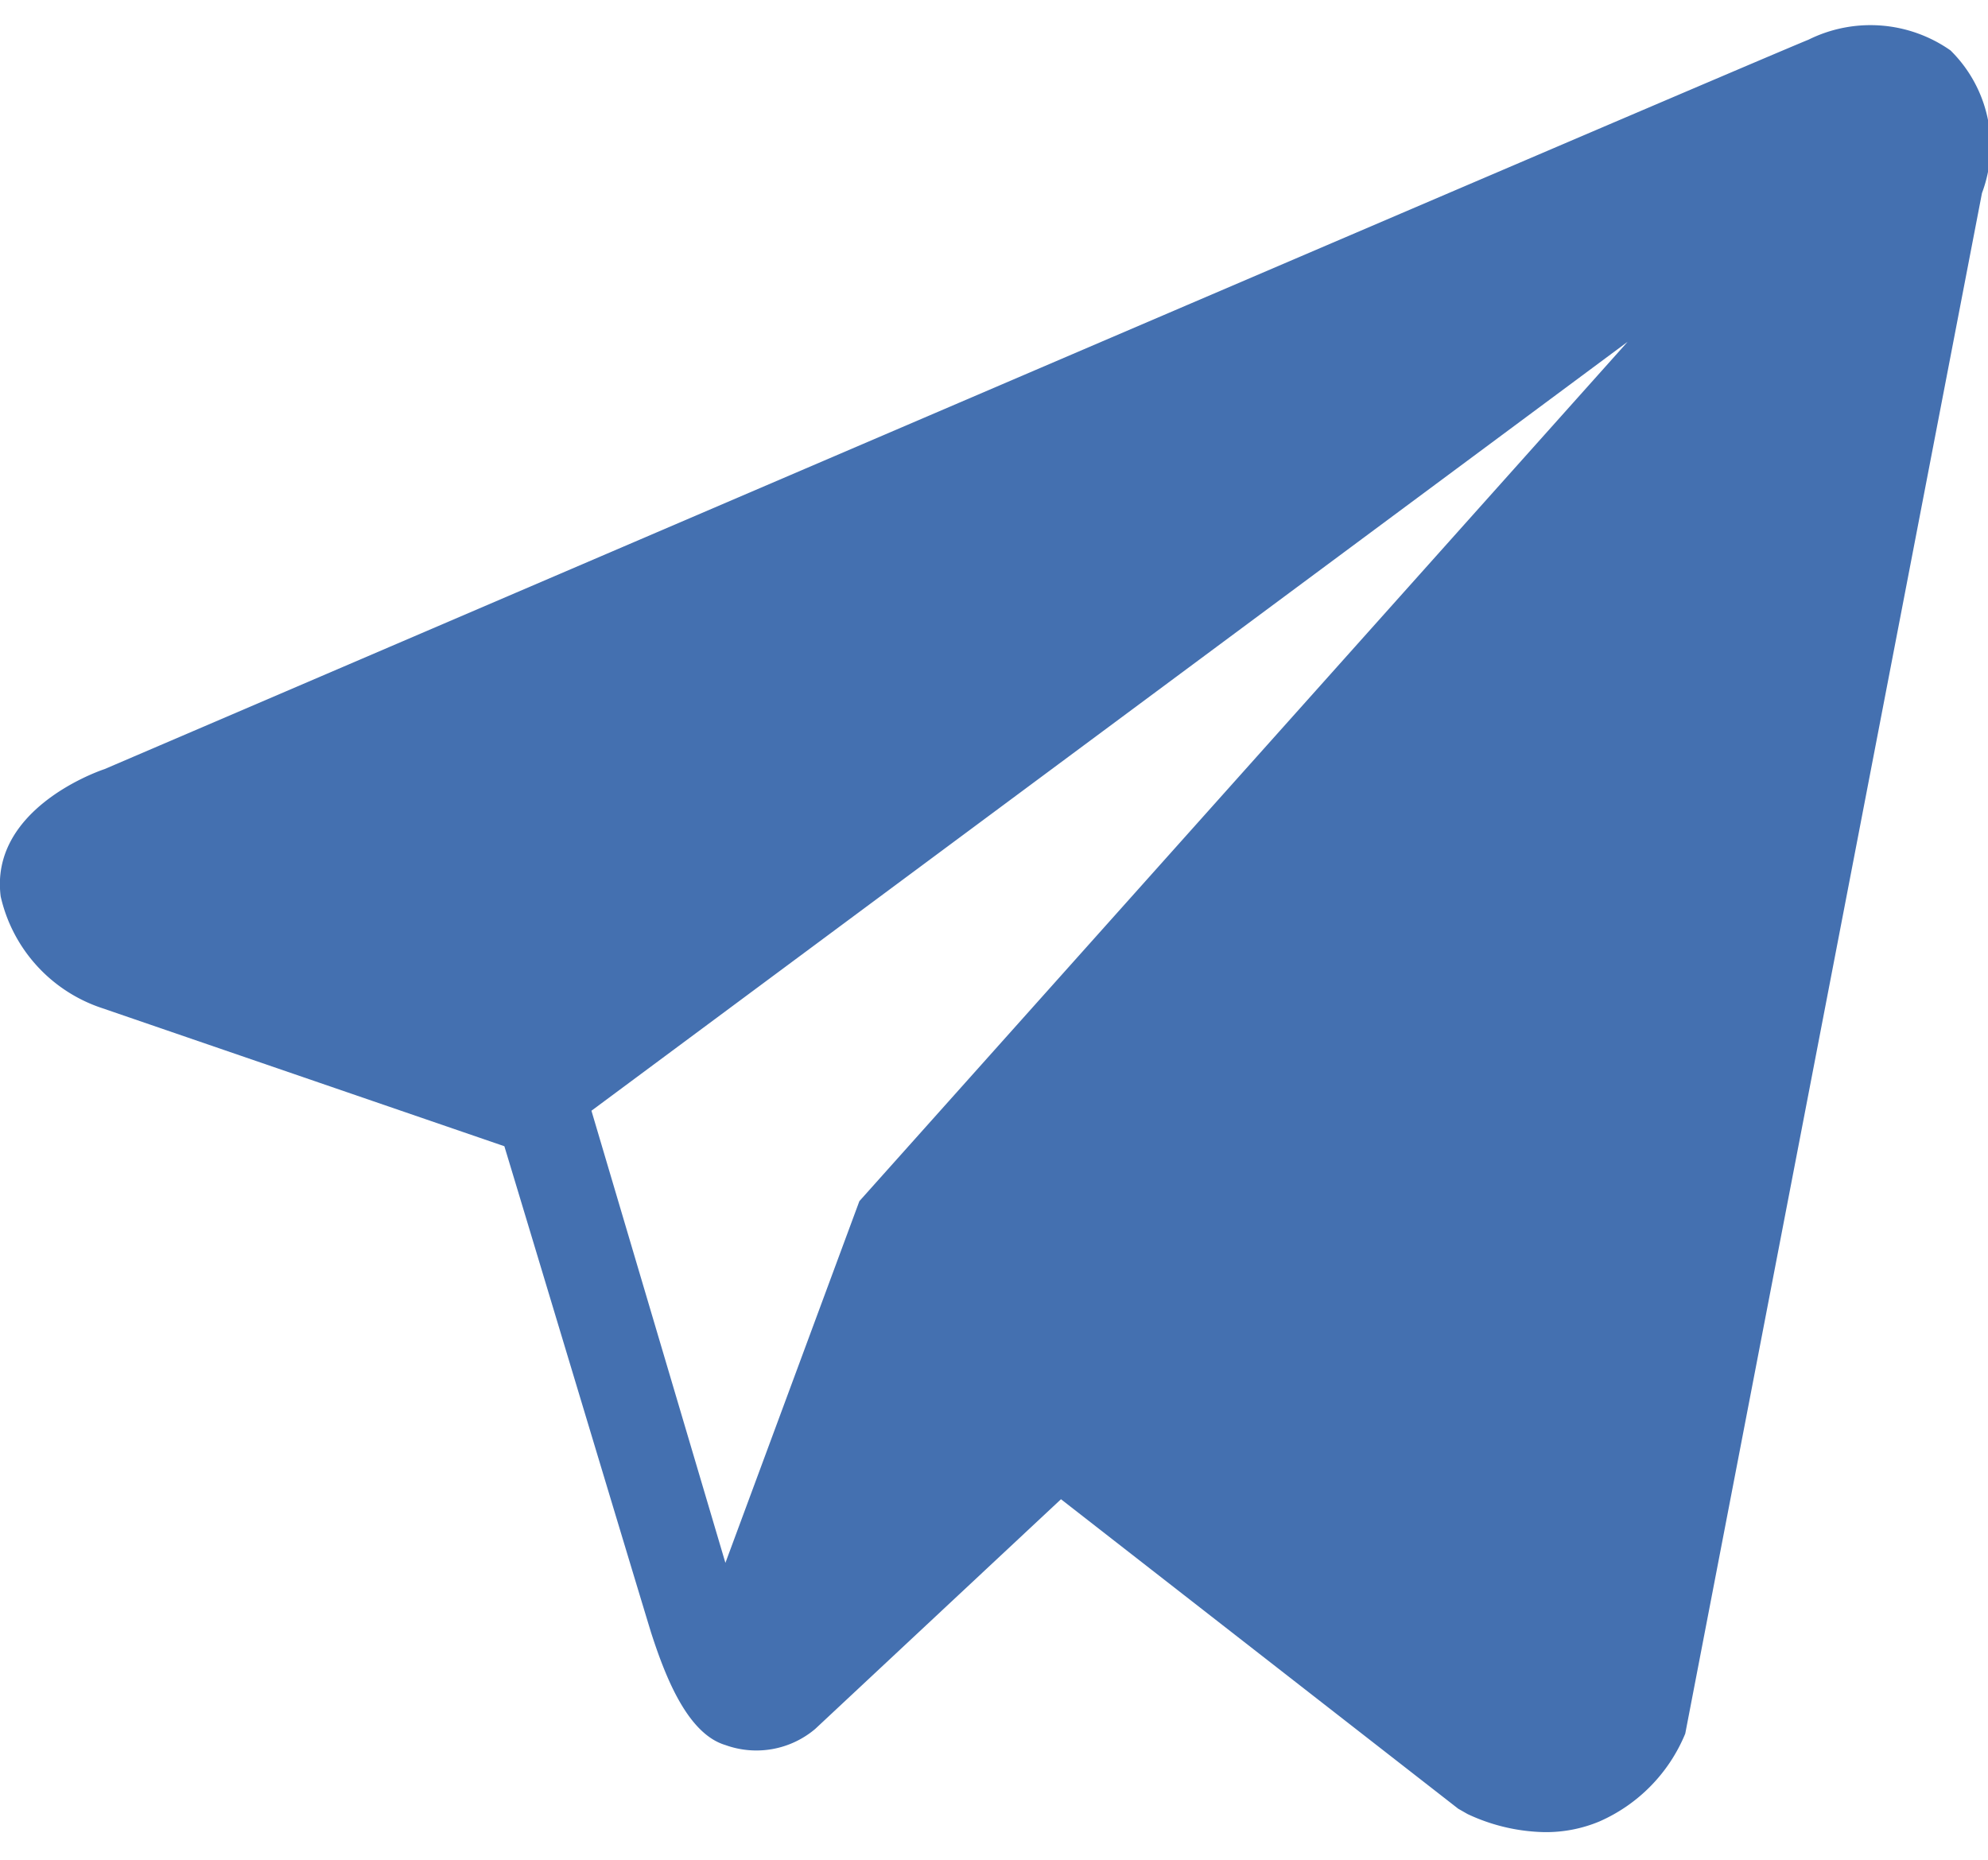 <svg width="31px" height="29px" id="Слой_1" data-name="Слой 1" xmlns="http://www.w3.org/2000/svg" viewBox="0 0 29.68 27"><defs><style>.cls-1{fill:#4470b0;}</style></defs><title>index_icon</title><path class="cls-1" d="M29.12.37A2.08,2.08,0,0,0,27,.21h0C26.13.56,2.52,10.69,1.56,11.1c-.18.06-1.71.63-1.55,1.9a2.29,2.29,0,0,0,1.52,1.67l6,2.06c.4,1.32,1.87,6.21,2.19,7.26.21.65.54,1.51,1.11,1.68a1.36,1.36,0,0,0,1.34-.24L15.84,22l5.93,4.62.14.08a2.82,2.82,0,0,0,1.15.27,2.07,2.07,0,0,0,.82-.16,2.45,2.45,0,0,0,1.28-1.31l4.43-23A2,2,0,0,0,29.12.37ZM12.83,17.55l-2,5.4-2-6.75L24.3,4.72Z"/></svg>
